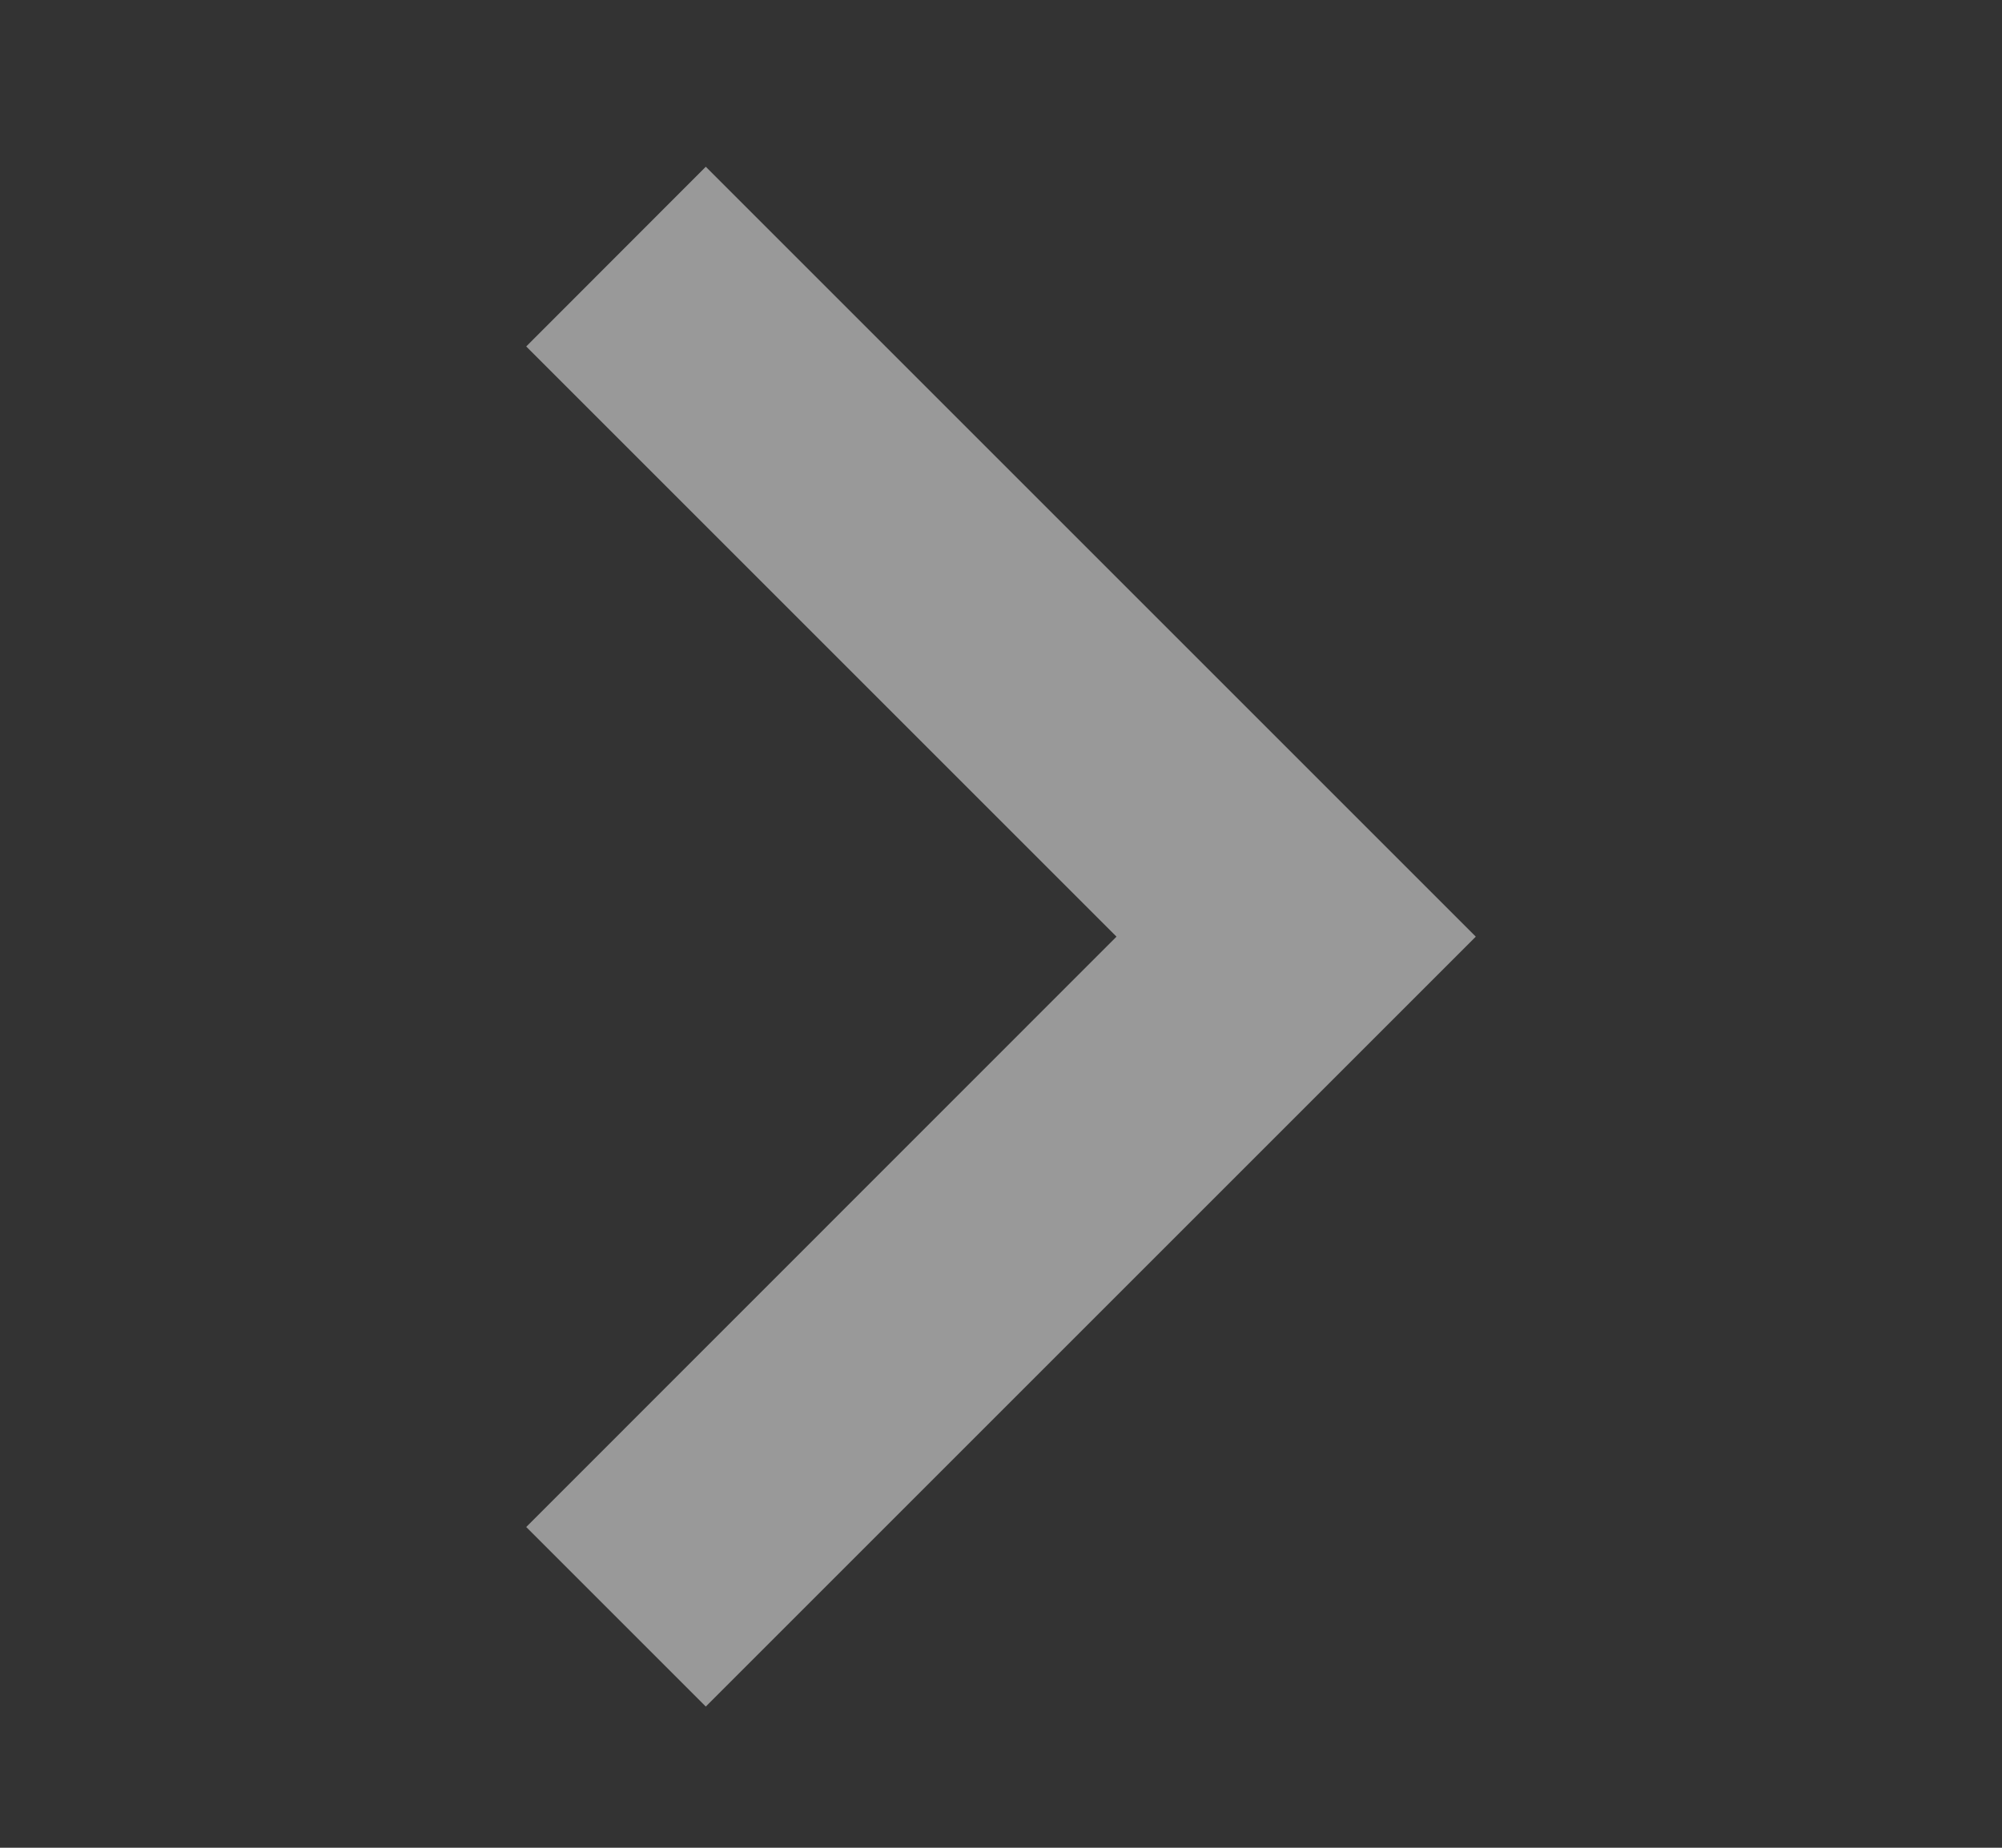 <svg width="13" height="12" viewBox="0 0 13 12" fill="none" xmlns="http://www.w3.org/2000/svg">
<rect x="0" y="0" width="13" height="12" fill="#333333" stroke="none"/>
<g opacity="0.5">
<path fill-rule="evenodd" clip-rule="evenodd" d="M4.583 11.083L3.417 9.917L7.25 6.083L3.417 2.25L4.583 1.083L9.583 6.083L4.583 11.083Z" fill="white"/>
</g>
</svg>
